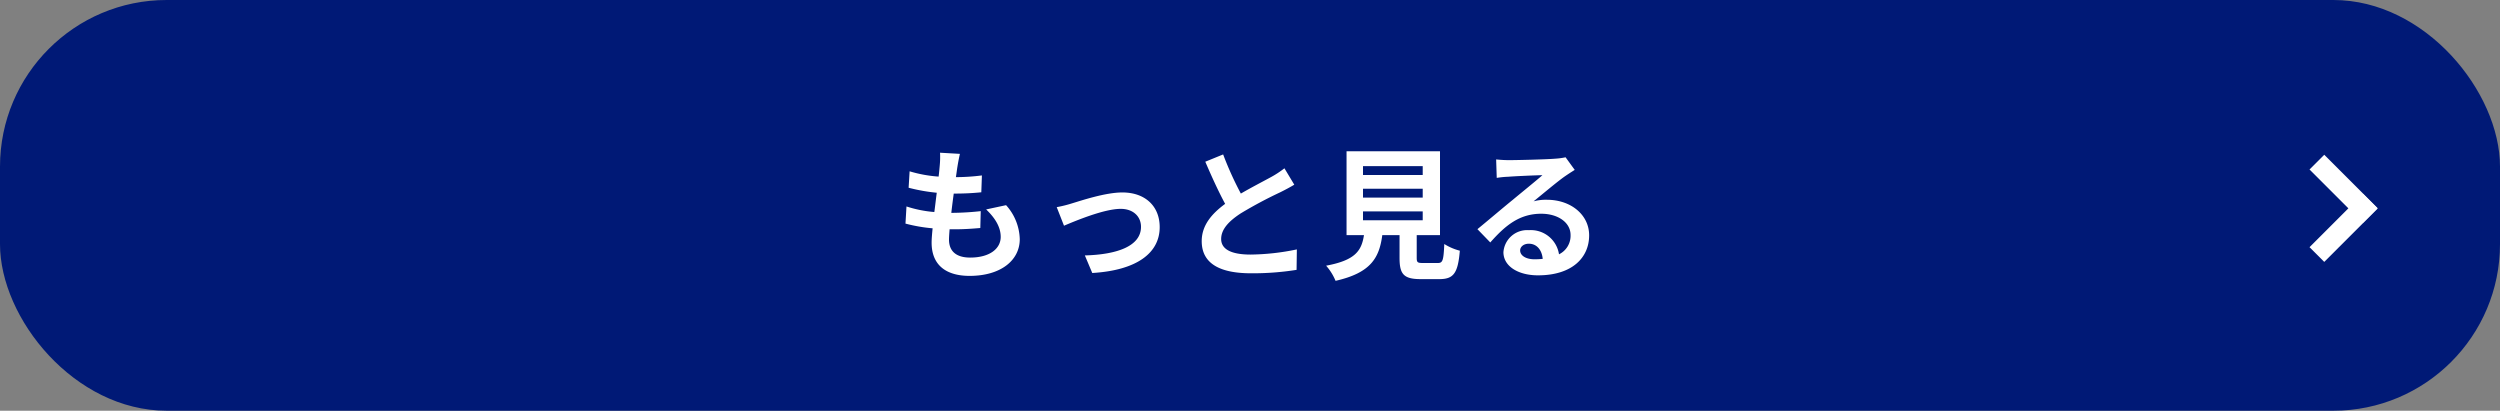 <svg xmlns="http://www.w3.org/2000/svg" width="420" height="69" viewBox="0 0 420 69">
  <rect x="0" y="0" width="420" height="69" fill="#808080" stroke="none"/>
  <g id="组_26550" data-name="组 26550" transform="translate(-512 -1904)">
    <rect id="矩形_28449" data-name="矩形 28449" width="420" height="69" rx="28" transform="translate(512 1904)" fill="#001976"/>
    <g id="组_26305" data-name="组 26305" transform="translate(0 0.5)">
      <rect id="矩形_28446" data-name="矩形 28446" width="12.681" height="3.498" transform="translate(902.473 1929.5) rotate(45)" fill="#fff"/>
      <rect id="矩形_28447" data-name="矩形 28447" width="12.681" height="3.498" transform="translate(911.44 1938.533) rotate(135)" fill="#fff"/>
    </g>
    <g id="组_26307" data-name="组 26307" transform="translate(0 1)">
      <path id="路径_117135" data-name="路径 117135" d="M-44.328-9.816c1.536,1.464,2.448,3,2.448,4.608,0,1.968-1.824,3.48-5.136,3.48-2.352,0-3.552-1.08-3.552-3.024,0-.432.048-1.032.1-1.728h.96c1.464,0,2.856-.1,4.2-.216l.072-2.832a47.147,47.147,0,0,1-4.776.288h-.168c.12-1.056.264-2.184.408-3.24a42.591,42.591,0,0,0,4.632-.216l.1-2.832a34.881,34.881,0,0,1-4.368.288c.12-.768.192-1.392.264-1.8.1-.624.216-1.248.408-2.112l-3.336-.192a14.97,14.97,0,0,1-.048,2.112c-.048.528-.1,1.176-.192,1.9a22.031,22.031,0,0,1-4.872-.888l-.168,2.76a29.708,29.708,0,0,0,4.728.84c-.144,1.08-.264,2.184-.408,3.24a20.232,20.232,0,0,1-4.68-.936l-.168,2.88a26.652,26.652,0,0,0,4.56.792c-.1.984-.168,1.824-.168,2.4,0,3.96,2.64,5.592,6.384,5.592,5.208,0,8.424-2.592,8.424-6.168a8.841,8.841,0,0,0-2.3-5.712Zm11.856-.384,1.224,3.12c2.04-.864,6.768-2.832,9.528-2.832,2.064,0,3.408,1.248,3.408,3.024,0,3.24-4.032,4.656-9.432,4.8L-26.5.864c7.56-.456,11.328-3.408,11.328-7.7,0-3.6-2.52-5.832-6.264-5.832-2.88,0-6.912,1.368-8.52,1.848A20.308,20.308,0,0,1-32.472-10.2ZM5.784-16.728A16.41,16.41,0,0,1,3.6-15.288c-1.128.624-3.192,1.68-5.136,2.808a55.722,55.722,0,0,1-2.976-6.576l-3,1.224c1.08,2.52,2.232,5.04,3.336,7.08-2.28,1.68-3.936,3.624-3.936,6.264,0,4.08,3.576,5.4,8.3,5.4A46.483,46.483,0,0,0,7.824.336L7.872-3.1A39.752,39.752,0,0,1,.1-2.232c-3.288,0-4.944-.912-4.944-2.616,0-1.656,1.32-3.024,3.312-4.32A72.787,72.787,0,0,1,5.088-12.7c.864-.432,1.632-.84,2.352-1.272Zm13.2,7.248H29.016v1.488H18.984Zm0-3.816H29.016v1.488H18.984Zm0-3.792H29.016V-15.6H18.984ZM29.064-.816c-.912,0-1.056-.1-1.056-.864V-5.5H31.92V-19.584h-15.7V-5.5h2.928c-.408,2.616-1.44,4.224-6.36,5.136a9.045,9.045,0,0,1,1.584,2.544C20.3.84,21.72-1.68,22.224-5.5h2.9v3.84c0,2.688.672,3.552,3.528,3.552h3.168c2.376,0,3.12-.984,3.432-4.776A9.09,9.09,0,0,1,32.64-4.008c-.12,2.784-.264,3.192-1.08,3.192Zm18.72-.624c-1.392,0-2.4-.6-2.4-1.488,0-.6.576-1.128,1.464-1.128,1.3,0,2.184,1.008,2.328,2.544A12.53,12.53,0,0,1,47.784-1.44Zm5.232-17.136a11.462,11.462,0,0,1-1.824.24c-1.344.12-6.432.24-7.68.24-.672,0-1.488-.048-2.16-.12l.1,3.1a15.684,15.684,0,0,1,1.944-.192c1.248-.1,4.512-.24,5.736-.264-1.176,1.032-3.648,3.024-4.968,4.128C42.744-10.3,39.888-7.872,38.208-6.5l2.16,2.232c2.544-2.88,4.92-4.824,8.568-4.824,2.76,0,4.92,1.44,4.92,3.576a3.465,3.465,0,0,1-1.944,3.24,4.785,4.785,0,0,0-5.064-4.056,3.994,3.994,0,0,0-4.272,3.7c0,2.376,2.5,3.888,5.808,3.888,5.736,0,8.592-2.976,8.592-6.72,0-3.456-3.072-5.976-7.1-5.976a7.992,7.992,0,0,0-2.232.264c1.488-1.2,3.984-3.312,5.256-4.2q.792-.54,1.656-1.08Z" transform="translate(722 1948)" fill="#fff"/>
    </g>
  </g>
</svg>
